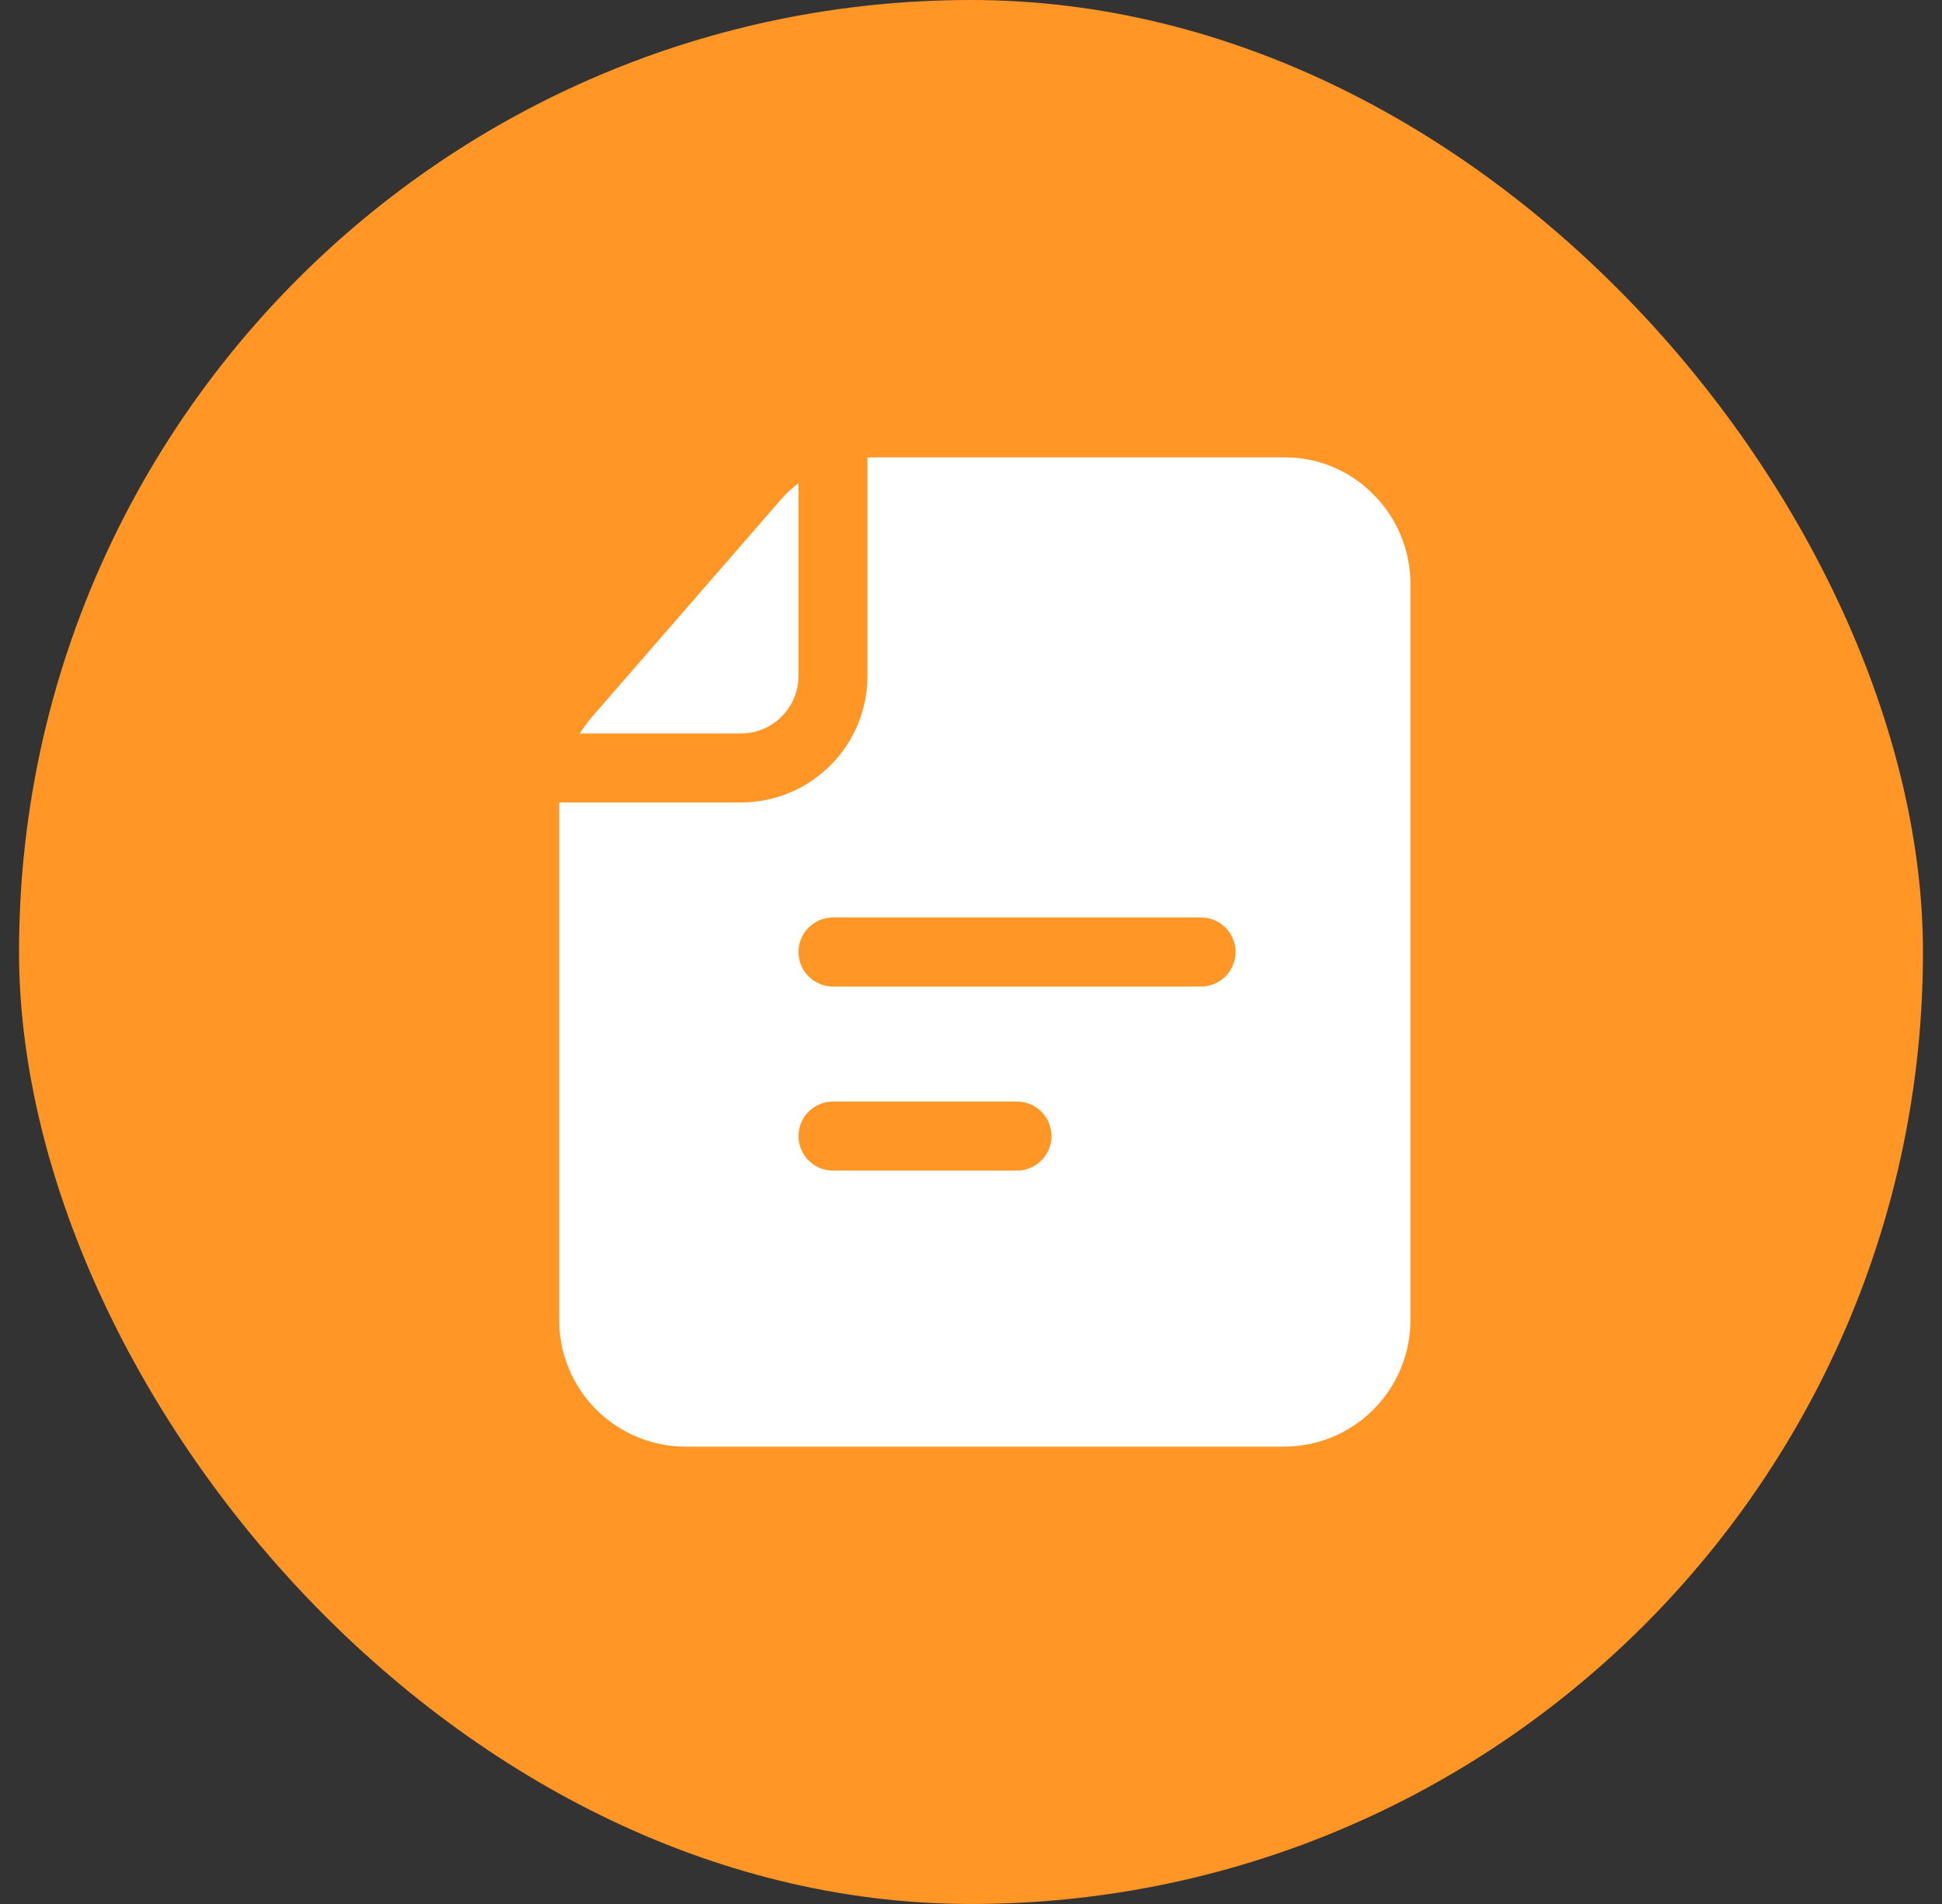 <svg width="51" height="50" viewBox="0 0 51 50" fill="none" xmlns="http://www.w3.org/2000/svg">
<rect x="0" y="0" width="51" height="50" fill="#333333" stroke="none"/>
<rect x="0.5" width="50" height="50" rx="25" fill="#FF9626"/>
<path d="M19.458 19.261C19.859 19.261 20.243 19.102 20.526 18.818C20.81 18.535 20.969 18.151 20.969 17.75V12.688C20.787 12.825 20.62 12.984 20.473 13.159L15.495 18.886C15.4 19.006 15.311 19.131 15.229 19.261H19.458Z" fill="white"/>
<path d="M36.061 12.978C35.755 12.668 35.39 12.422 34.987 12.256C34.584 12.09 34.152 12.007 33.717 12.011H22.781V17.75C22.781 18.632 22.431 19.477 21.808 20.1C21.185 20.723 20.34 21.073 19.459 21.073H14.685V34.667C14.685 35.548 15.036 36.394 15.659 37.017C16.282 37.64 17.127 37.99 18.009 37.99H33.717C34.598 37.99 35.443 37.64 36.066 37.017C36.69 36.394 37.04 35.548 37.04 34.667V15.334C37.041 14.896 36.954 14.462 36.786 14.058C36.618 13.653 36.372 13.286 36.061 12.978ZM26.709 30.74H21.875C21.635 30.74 21.404 30.645 21.234 30.475C21.064 30.305 20.969 30.074 20.969 29.834C20.969 29.593 21.064 29.363 21.234 29.193C21.404 29.023 21.635 28.928 21.875 28.928H26.709C26.949 28.928 27.179 29.023 27.349 29.193C27.519 29.363 27.615 29.593 27.615 29.834C27.615 30.074 27.519 30.305 27.349 30.475C27.179 30.645 26.949 30.74 26.709 30.74ZM31.542 25.907H21.875C21.635 25.907 21.404 25.811 21.234 25.641C21.064 25.471 20.969 25.241 20.969 25C20.969 24.76 21.064 24.53 21.234 24.36C21.404 24.19 21.635 24.094 21.875 24.094H31.542C31.782 24.094 32.013 24.19 32.183 24.36C32.353 24.53 32.448 24.76 32.448 25C32.448 25.241 32.353 25.471 32.183 25.641C32.013 25.811 31.782 25.907 31.542 25.907Z" fill="white"/>
</svg>

